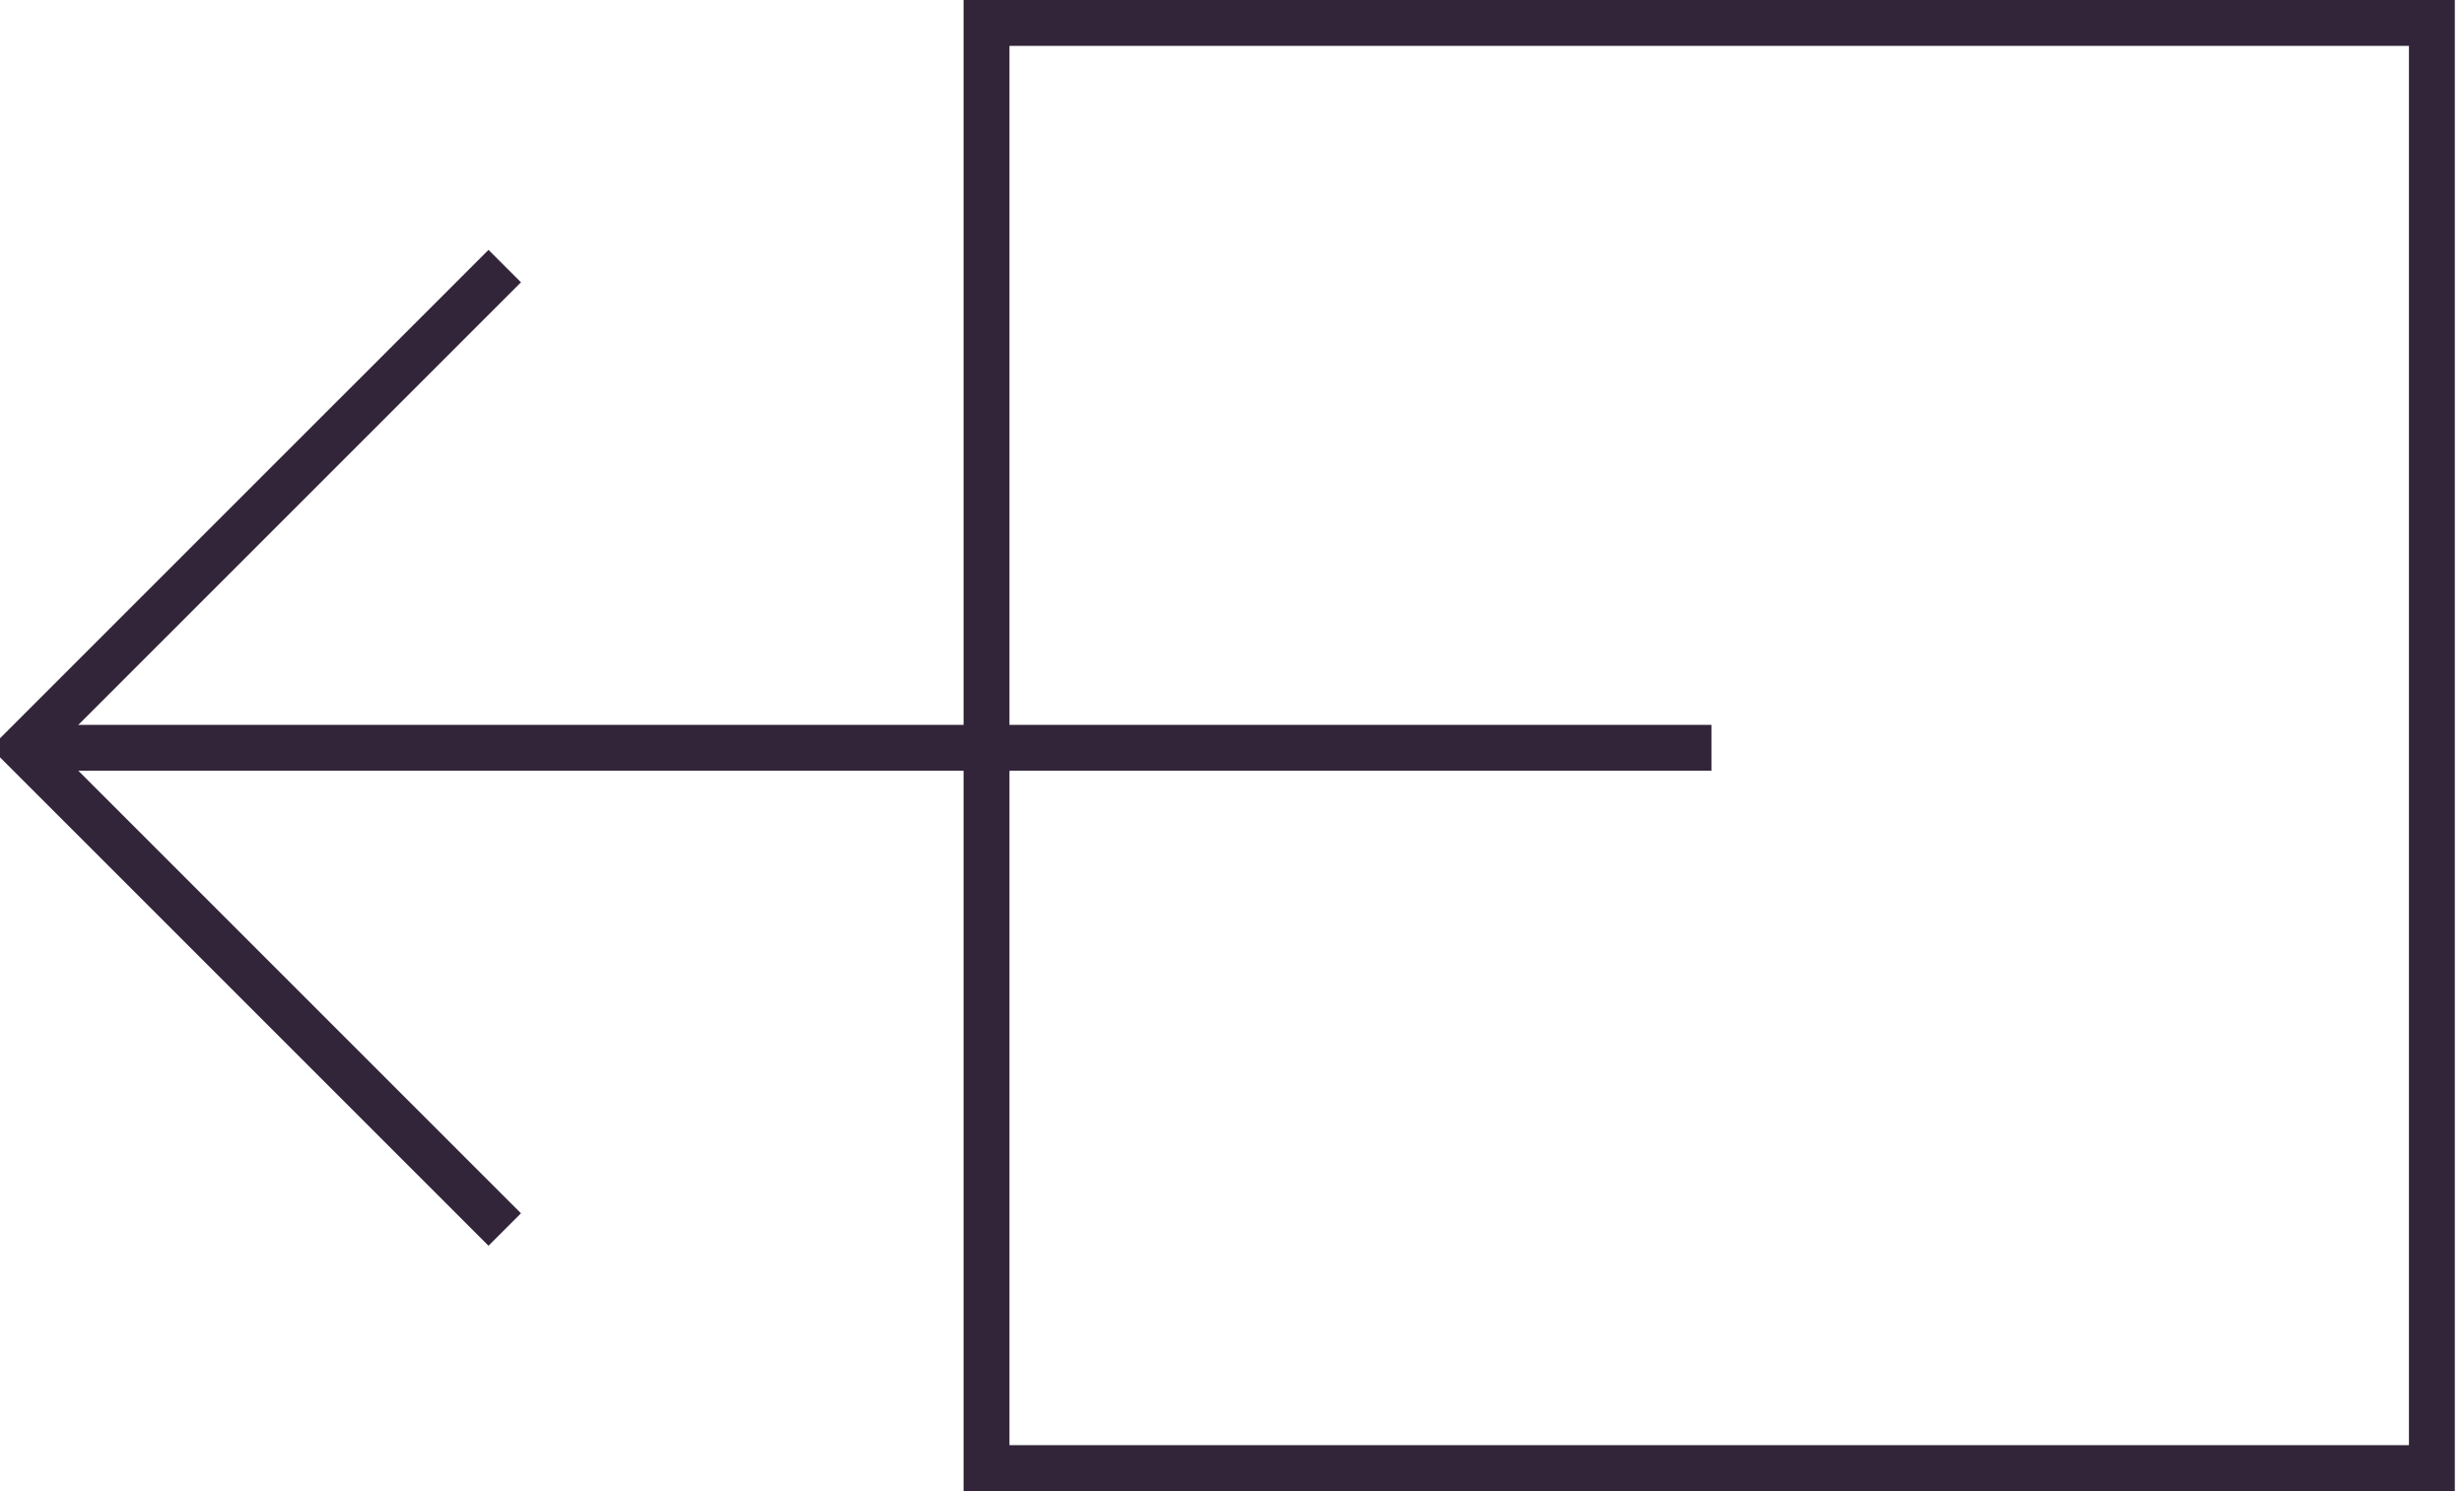 <?xml version="1.0" encoding="utf-8"?>
<!-- Generator: Adobe Illustrator 24.1.0, SVG Export Plug-In . SVG Version: 6.00 Build 0)  -->
<svg version="1.1" id="Layer_1" xmlns="http://www.w3.org/2000/svg" xmlns:xlink="http://www.w3.org/1999/xlink" x="0px" y="0px"
	 viewBox="0 0 53.7 32.5" style="enable-background:new 0 0 53.7 32.5;" xml:space="preserve">
<style type="text/css">
	.st0{fill:none;stroke:#322539;stroke-miterlimit:10;}
</style>
<g>
	<g id="Layer_2-2">
		<rect x="21.5" y="0.5" class="st0" width="31.5" height="31.5"/>
		<line class="st0" x1="37.3" y1="16.3" x2="0.5" y2="16.3"/>
		<polyline class="st0" points="11,26.8 0.5,16.3 11,5.8 		"/>
	</g>
</g>
</svg>
